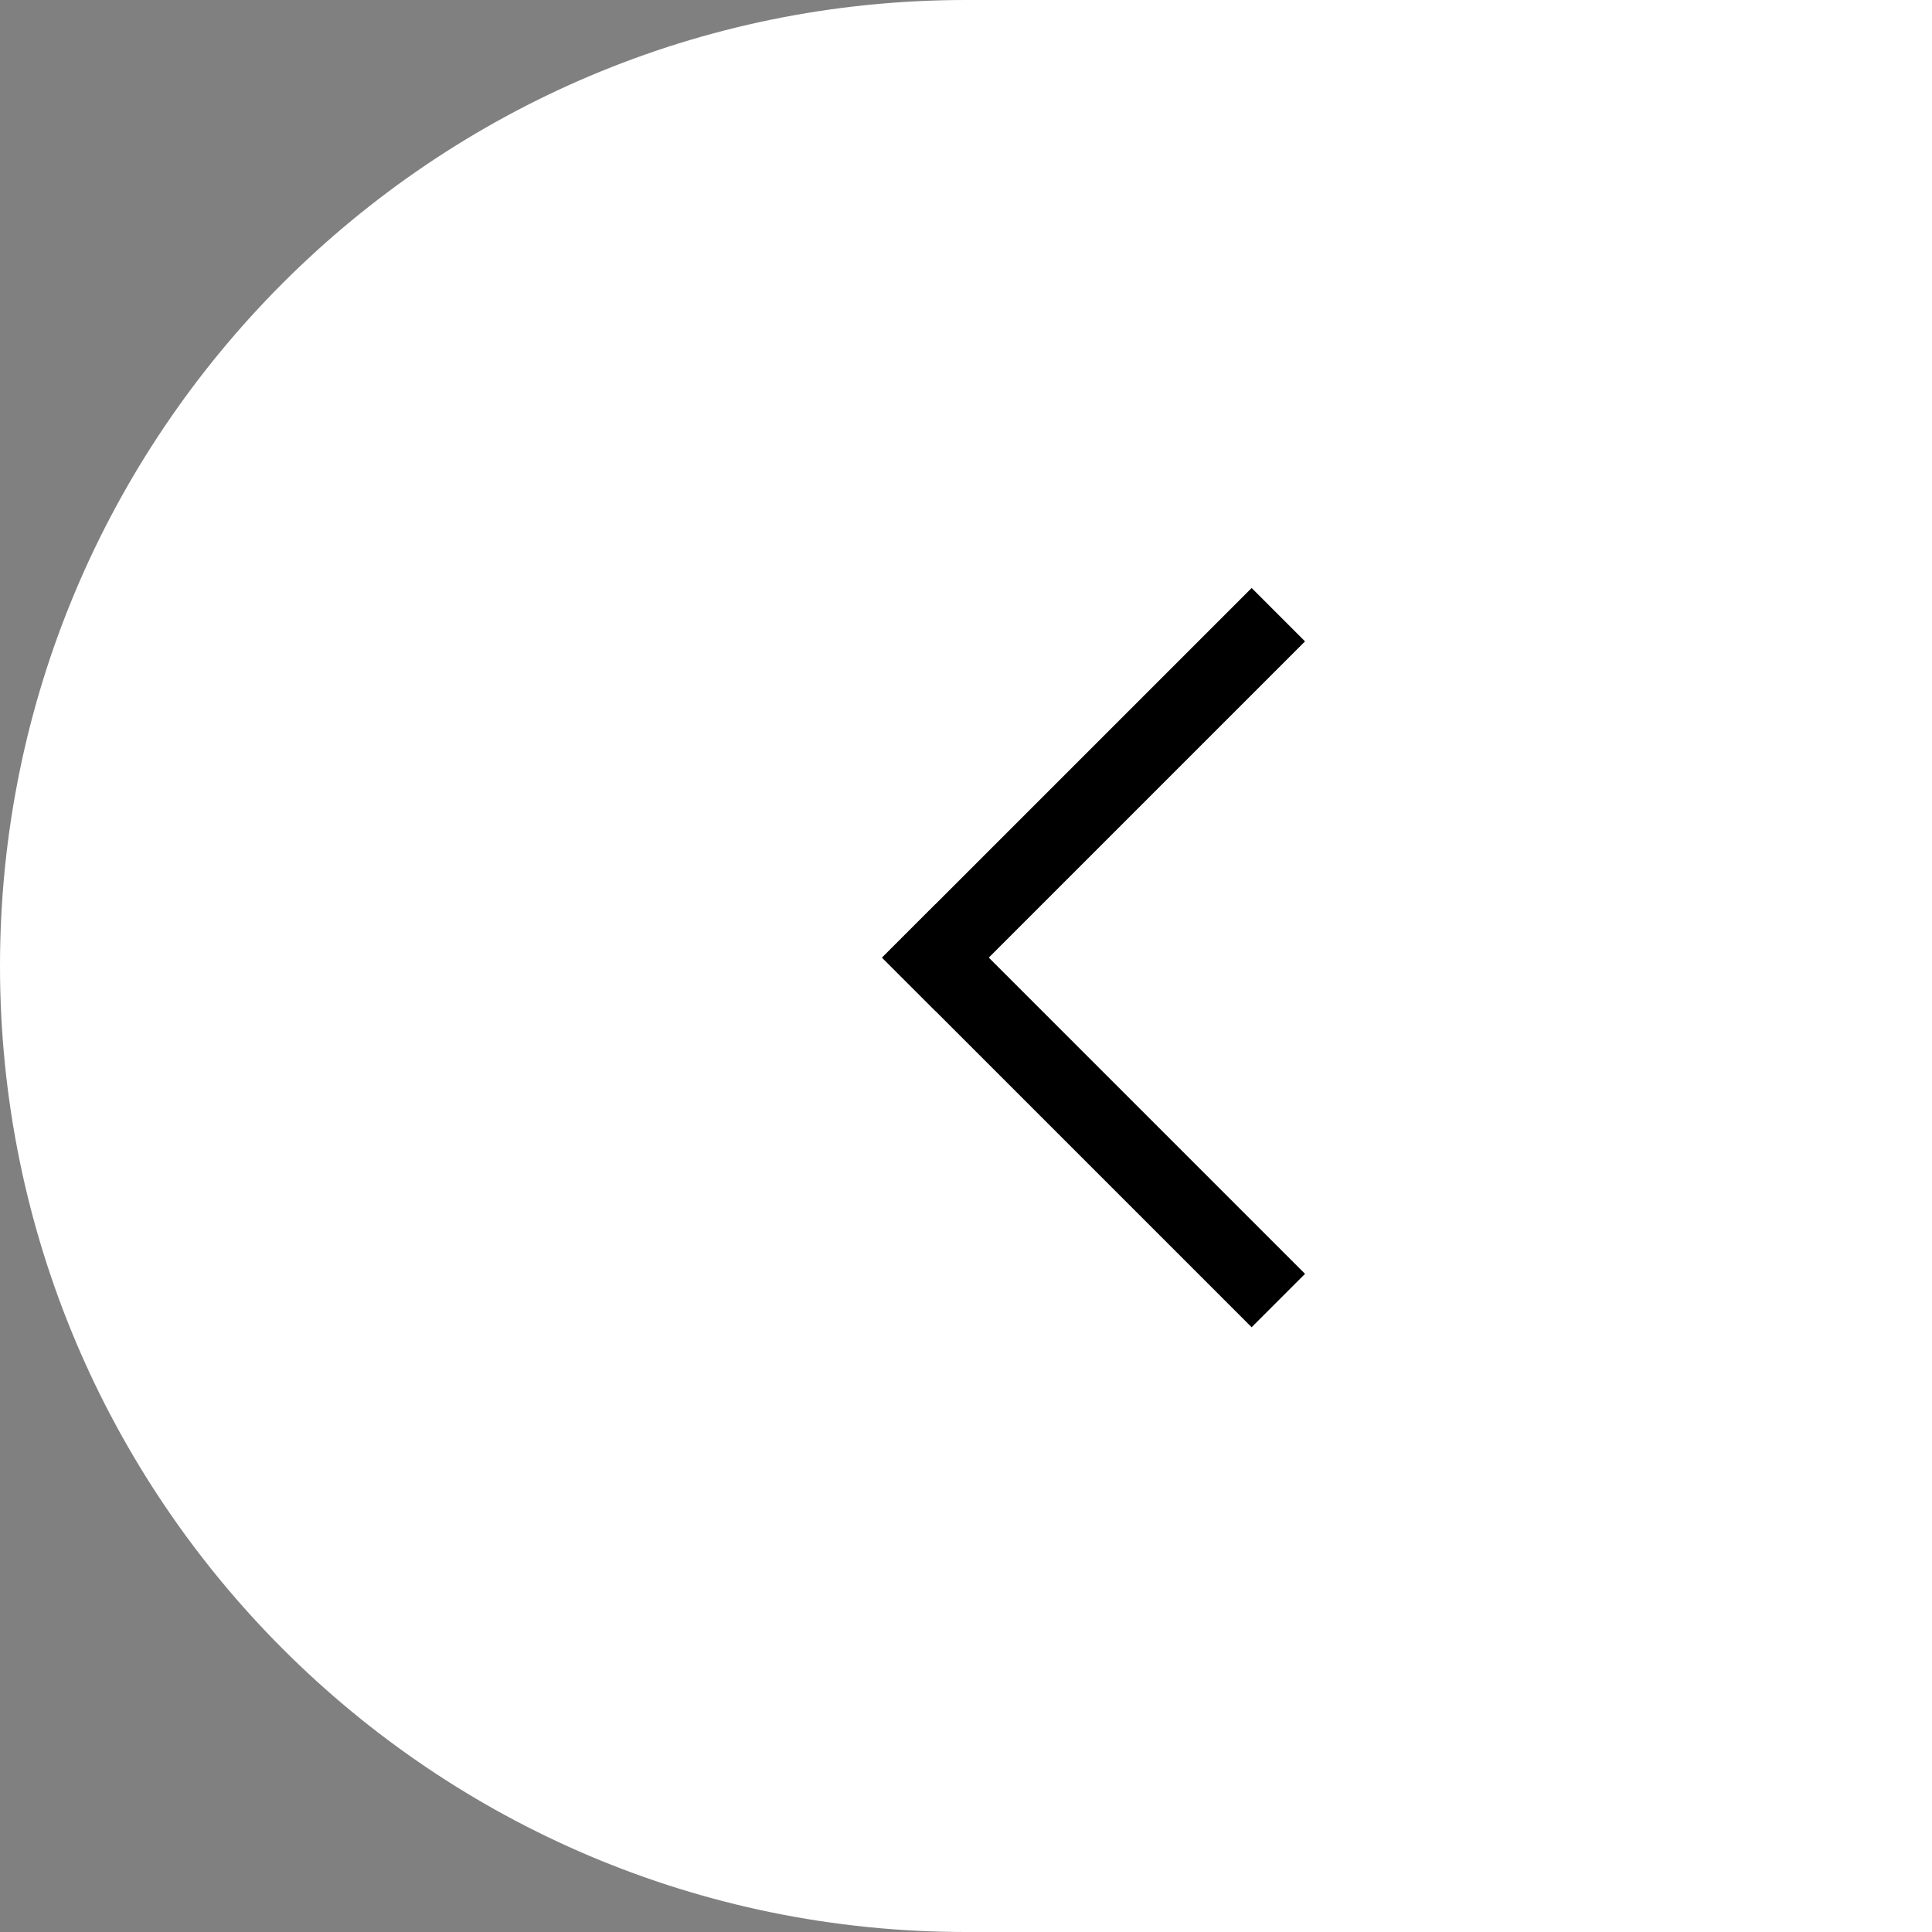 <svg width="46" height="46" viewBox="0 0 46 46" fill="none" xmlns="http://www.w3.org/2000/svg">
<rect x="0" y="0" width="46" height="46" fill="#808080" stroke="none"/>
<path d="M0 23C0 10.297 10.297 0 23 0H46V46H23C10.297 46 0 35.703 0 23Z" fill="white" fill-opacity="1"/>
<rect width="1.798" height="12.446" transform="matrix(0.707 -0.707 -0.707 -0.707 29.801 31.601)" fill="black"/>
<rect width="1.798" height="12.446" transform="matrix(-0.707 -0.707 -0.707 0.707 31.072 15.271)" fill="black"/>
</svg>
